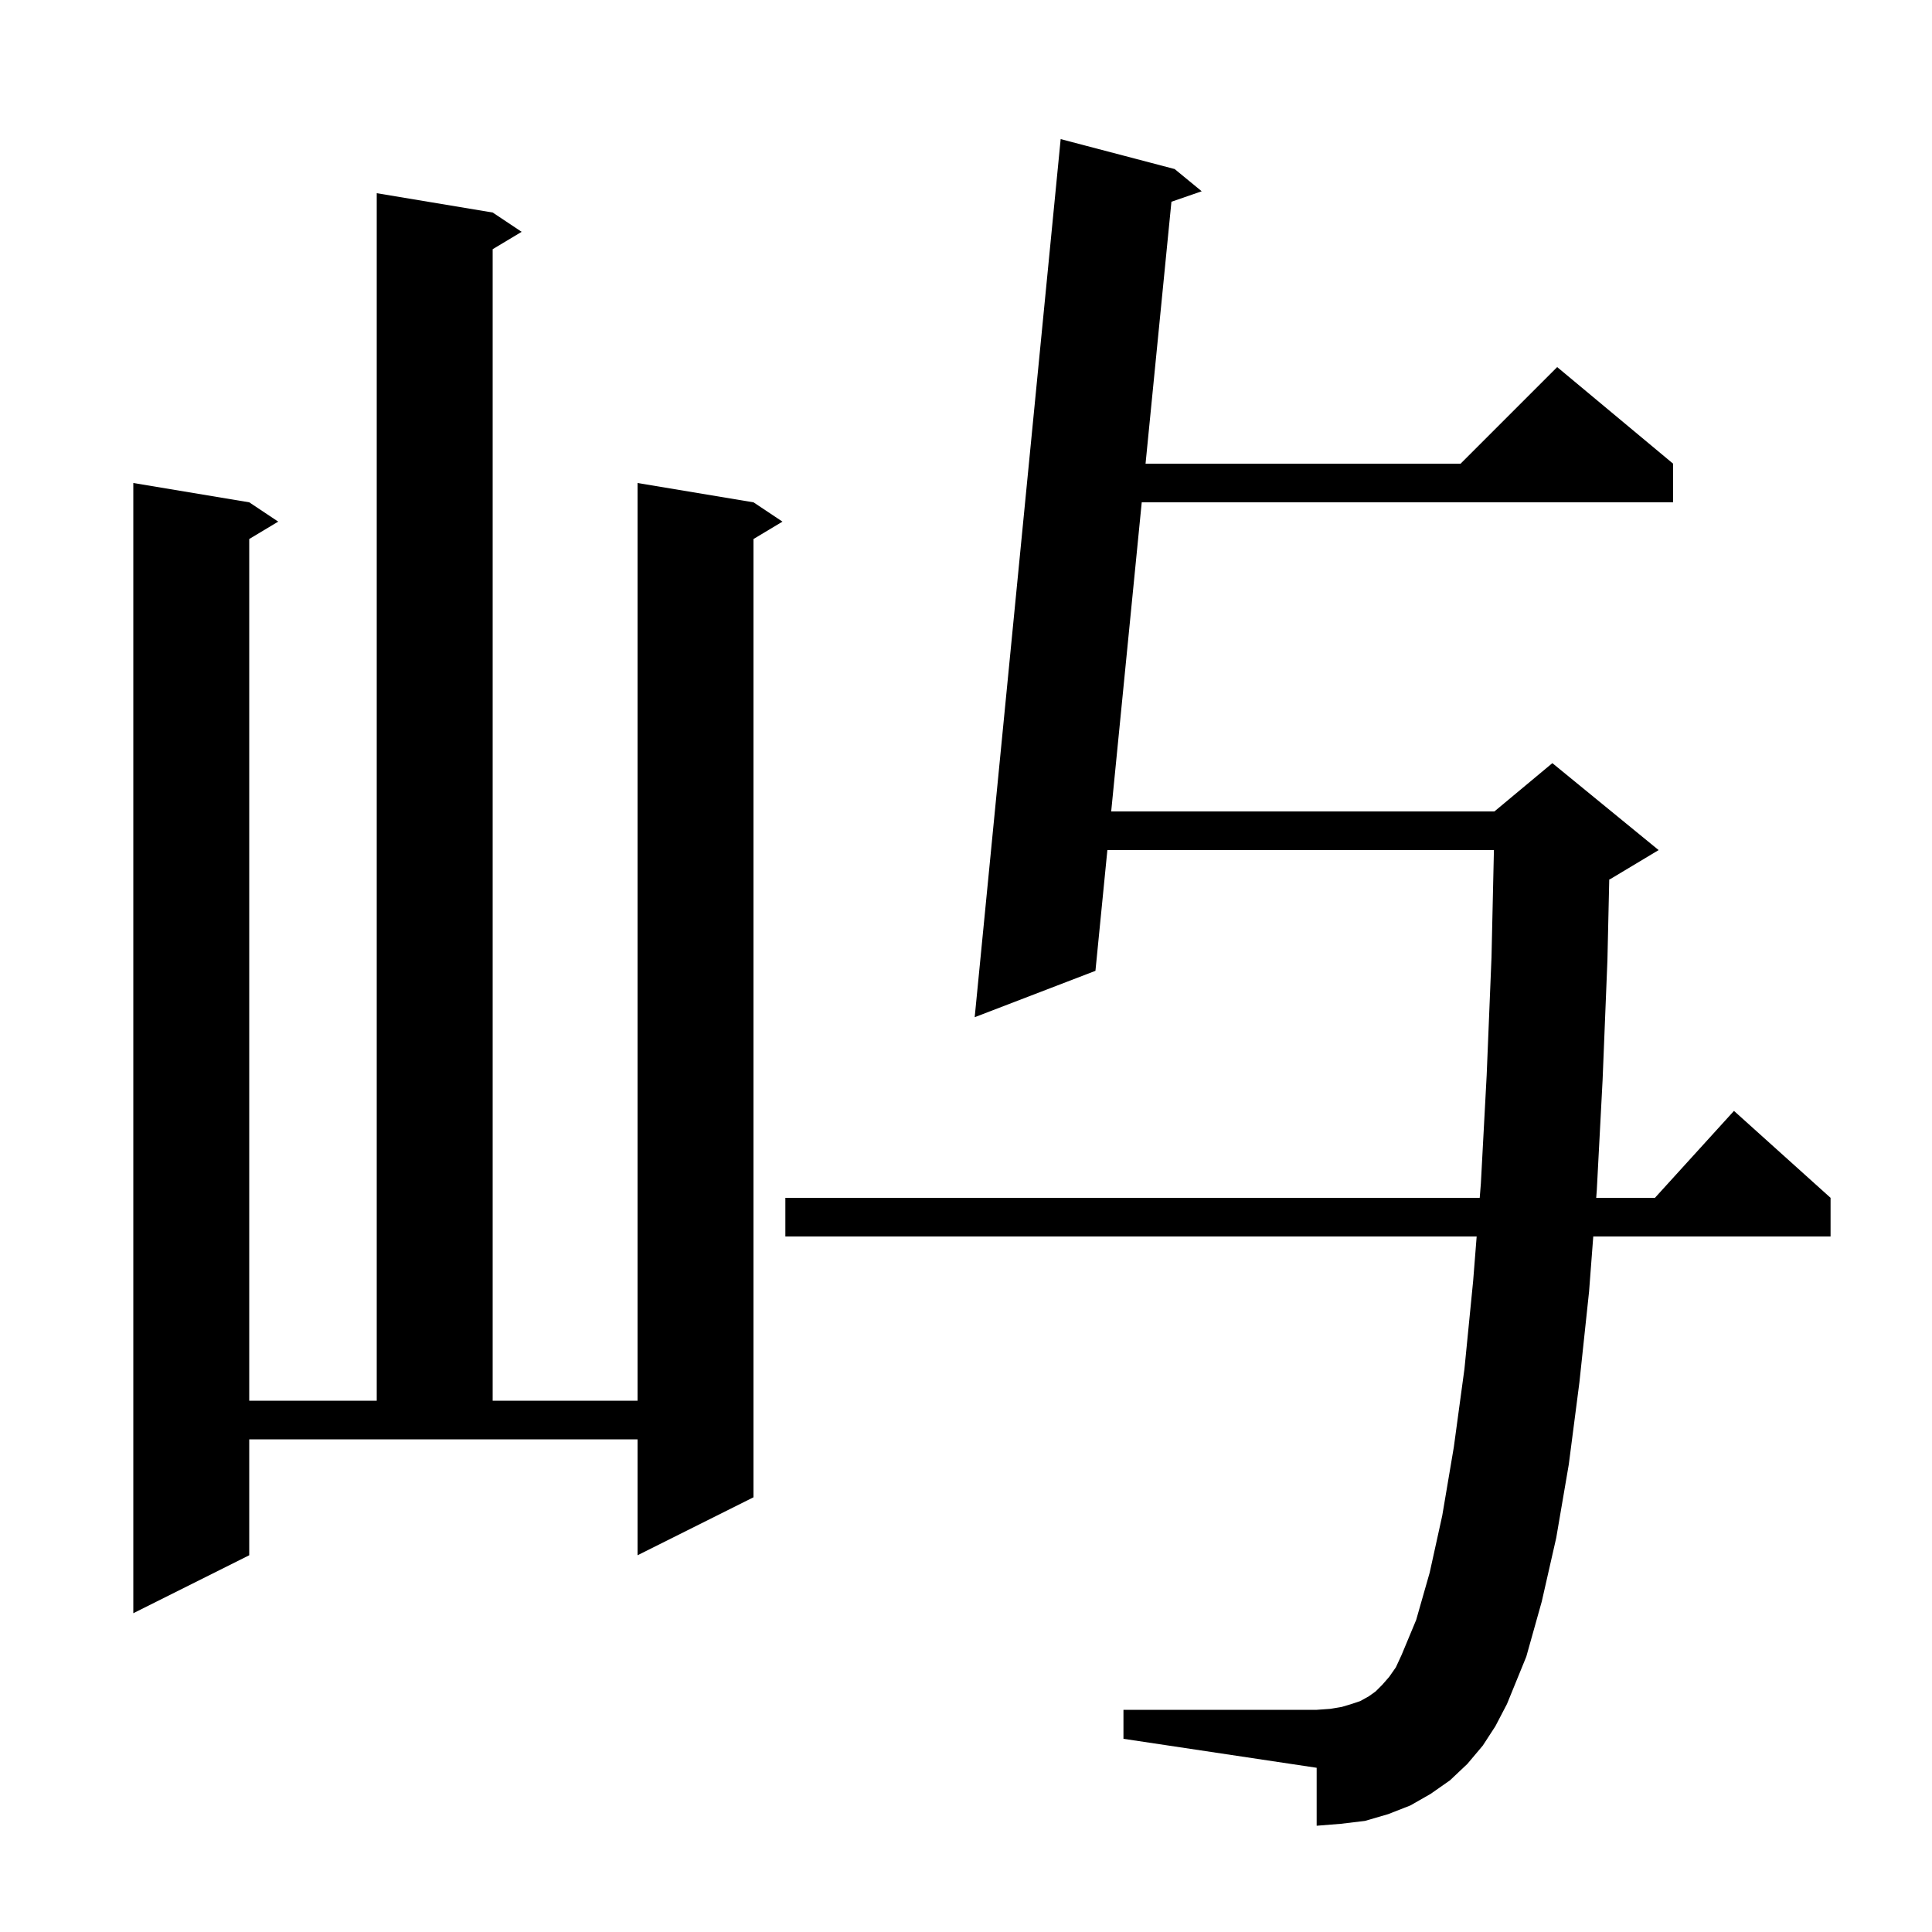 <svg xmlns="http://www.w3.org/2000/svg" xmlns:xlink="http://www.w3.org/1999/xlink" version="1.1" baseProfile="full" viewBox="0 0 200 200" width="200" height="200">
<g fill="black">
<path d="M 153.5 180.7 L 151.9 182.6 L 150.1 184.3 L 148.1 185.7 L 146.0 186.9 L 143.7 187.8 L 141.3 188.5 L 138.8 188.8 L 136.3 189.0 L 136.3 183.0 L 116.3 180.0 L 116.3 177.0 L 136.3 177.0 L 137.7 176.9 L 138.9 176.7 L 139.9 176.4 L 140.8 176.1 L 141.7 175.6 L 142.4 175.1 L 143.1 174.4 L 143.8 173.6 L 144.5 172.6 L 145.1 171.3 L 146.6 167.7 L 148.0 162.8 L 149.3 156.9 L 150.5 149.8 L 151.6 141.7 L 152.5 132.6 L 152.864 128.0 L 81.3 128.0 L 81.3 124.0 L 153.181 124.0 L 153.3 122.5 L 153.9 111.3 L 154.4 99.1 L 154.65 88.0 L 114.635 88.0 L 113.4 100.5 L 100.9 105.3 L 109.8 14.4 L 121.6 17.5 L 124.4 19.8 L 121.266 20.885 L 118.587 48.0 L 151.2 48.0 L 161.2 38.0 L 173.2 48.0 L 173.2 52.0 L 118.192 52.0 L 115.03 84.0 L 154.7 84.0 L 160.7 79.0 L 171.7 88.0 L 166.7 91.0 L 166.588 91.046 L 166.4 99.4 L 165.9 111.8 L 165.3 123.2 L 165.239 124.0 L 171.318 124.0 L 179.5 115.0 L 189.5 124.0 L 189.5 128.0 L 164.934 128.0 L 164.5 133.7 L 163.5 143.1 L 162.4 151.6 L 161.1 159.2 L 159.6 165.8 L 158.0 171.5 L 156.0 176.4 L 154.8 178.7 Z M 25.8 161.0 L 13.8 167.0 L 13.8 50.0 L 25.8 52.0 L 28.8 54.0 L 25.8 55.8 L 25.8 145.0 L 39.0 145.0 L 39.0 20.0 L 51.0 22.0 L 54.0 24.0 L 51.0 25.8 L 51.0 145.0 L 66.0 145.0 L 66.0 50.0 L 78.0 52.0 L 81.0 54.0 L 78.0 55.8 L 78.0 155.0 L 66.0 161.0 L 66.0 149.0 L 25.8 149.0 Z " />
</g>
</svg>
